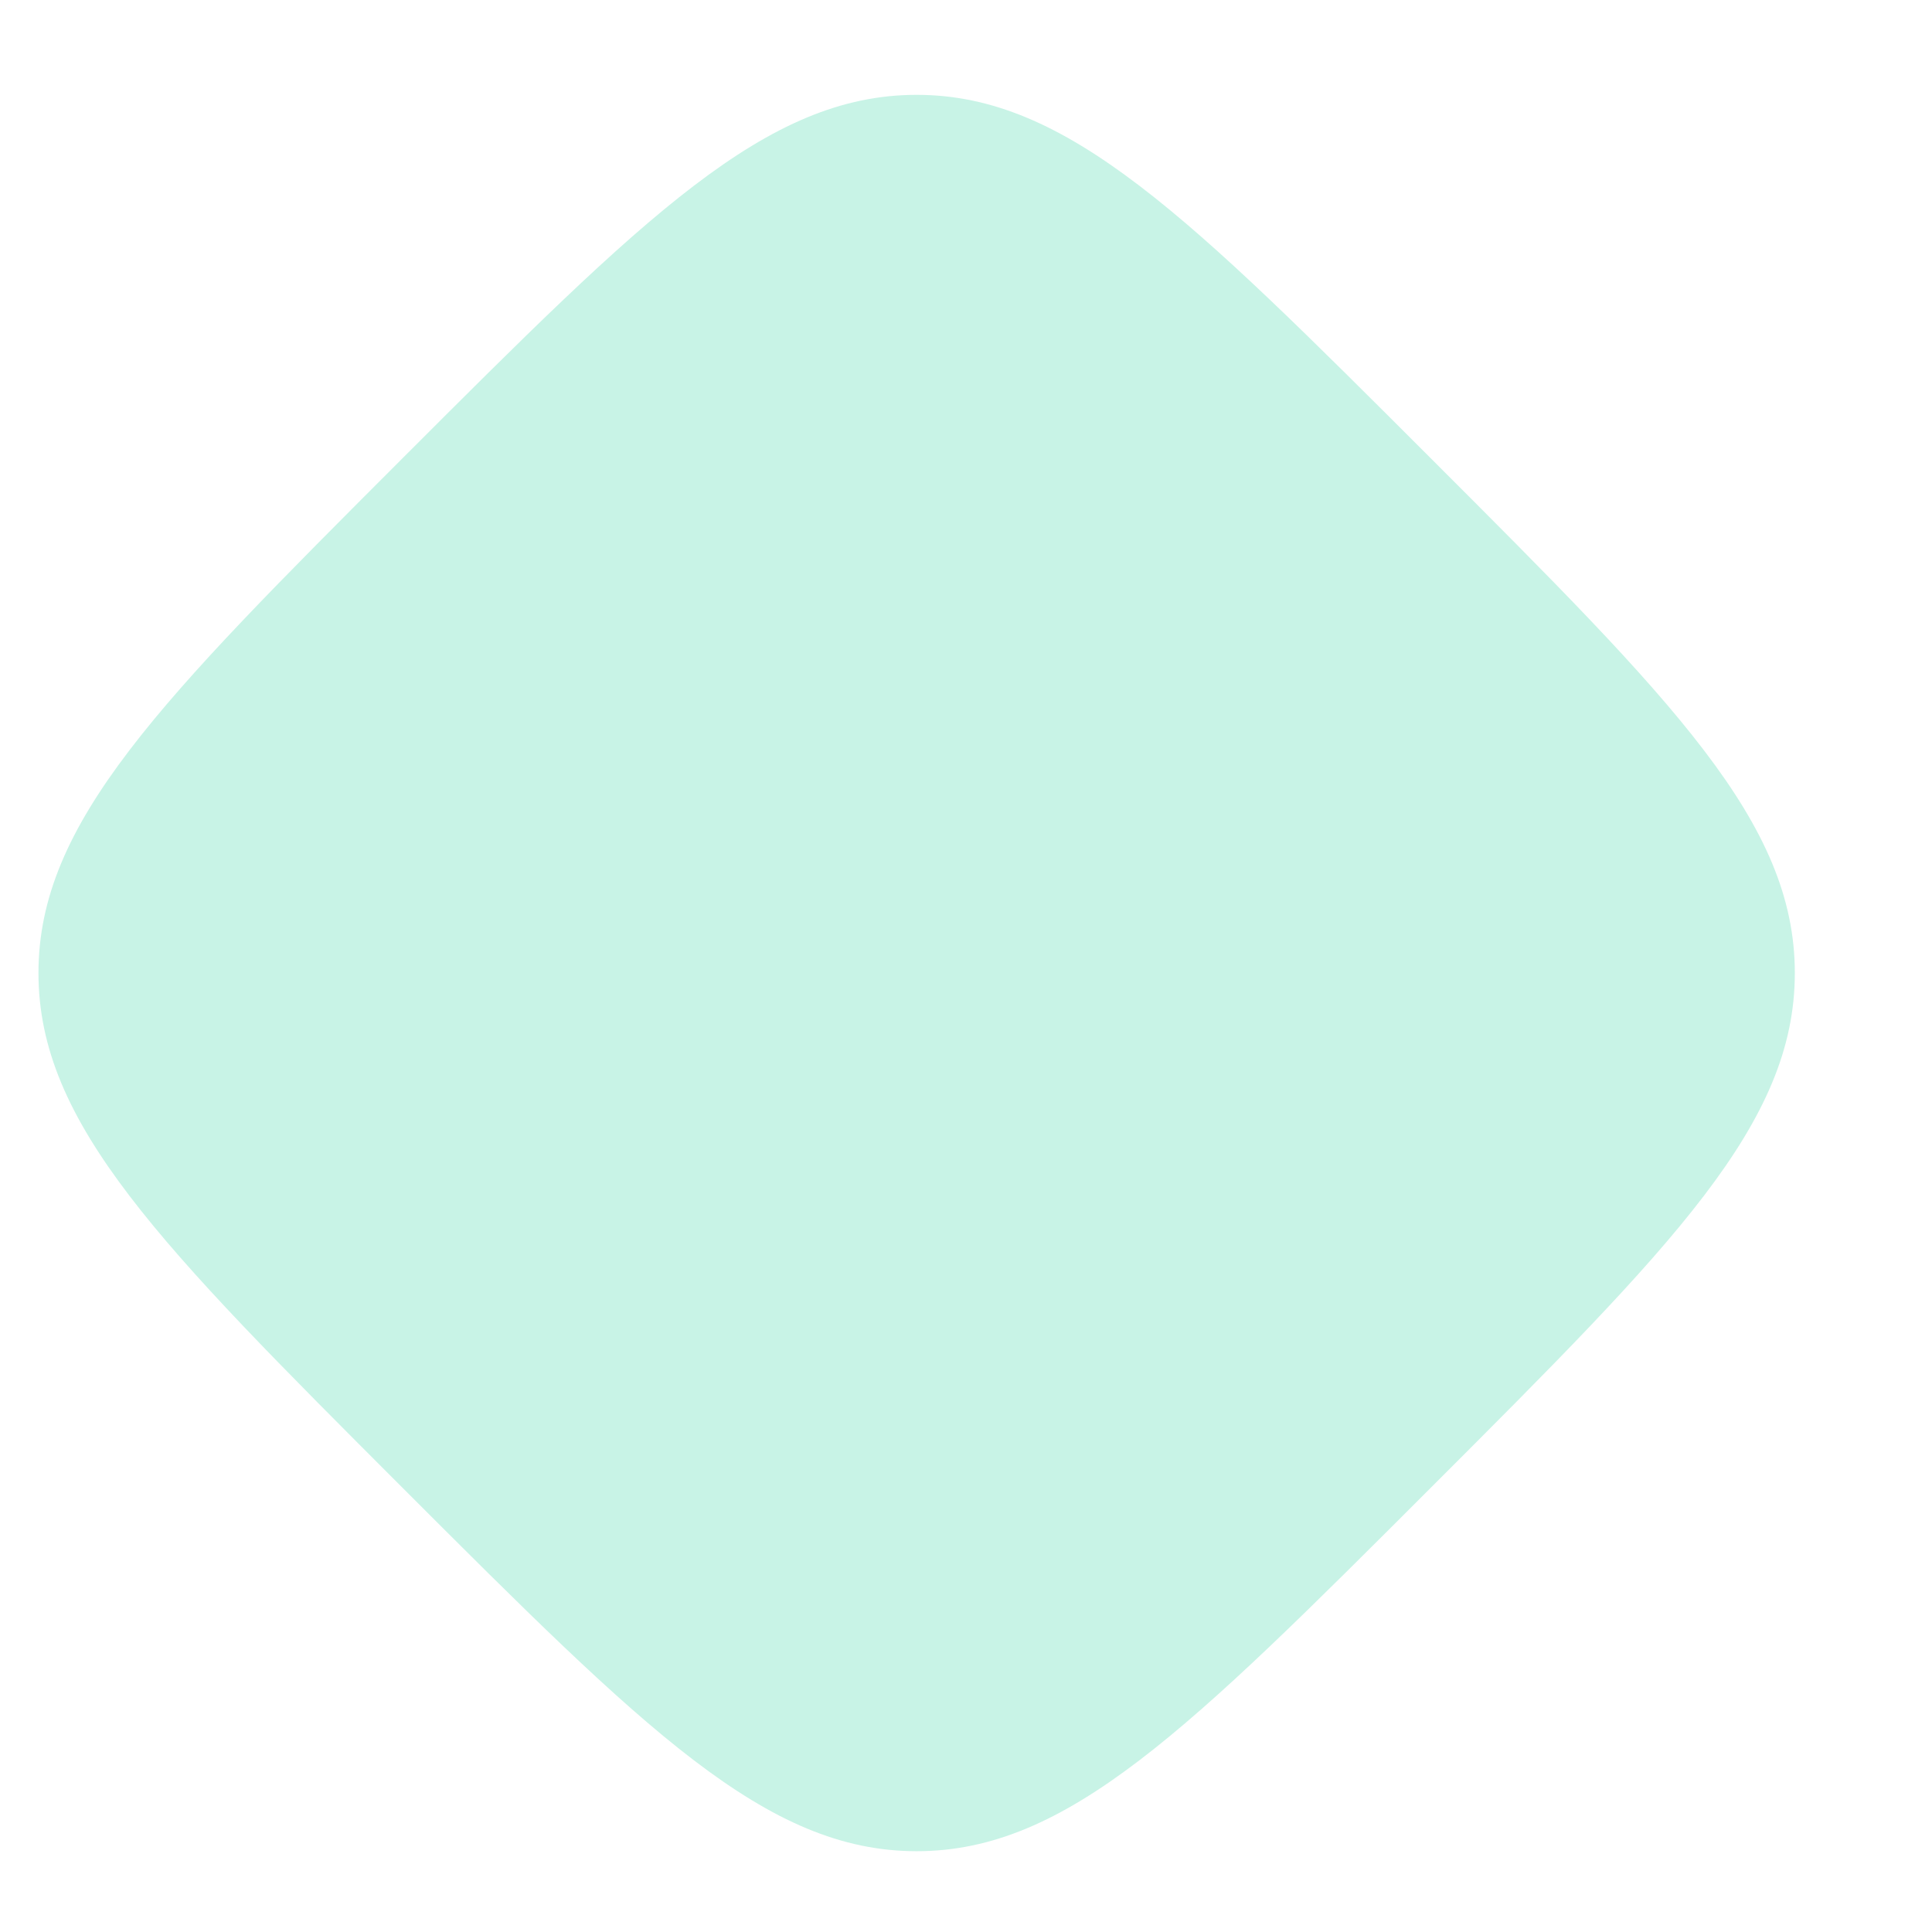 <?xml version="1.0" encoding="UTF-8"?> <svg xmlns="http://www.w3.org/2000/svg" width="11" height="11" viewBox="0 0 11 11" fill="none"> <path d="M8.148 2.611C9.529 3.992 10.219 4.682 10.219 5.54C10.219 6.398 9.529 7.088 8.148 8.469C6.767 9.85 6.077 10.54 5.219 10.54C4.361 10.54 3.671 9.85 2.29 8.469C0.91 7.088 0.219 6.398 0.219 5.54C0.219 4.682 0.91 3.992 2.29 2.611C3.671 1.23 4.361 0.54 5.219 0.54C6.077 0.54 6.767 1.23 8.148 2.611Z" fill="#C8F3E6"></path> </svg> 
